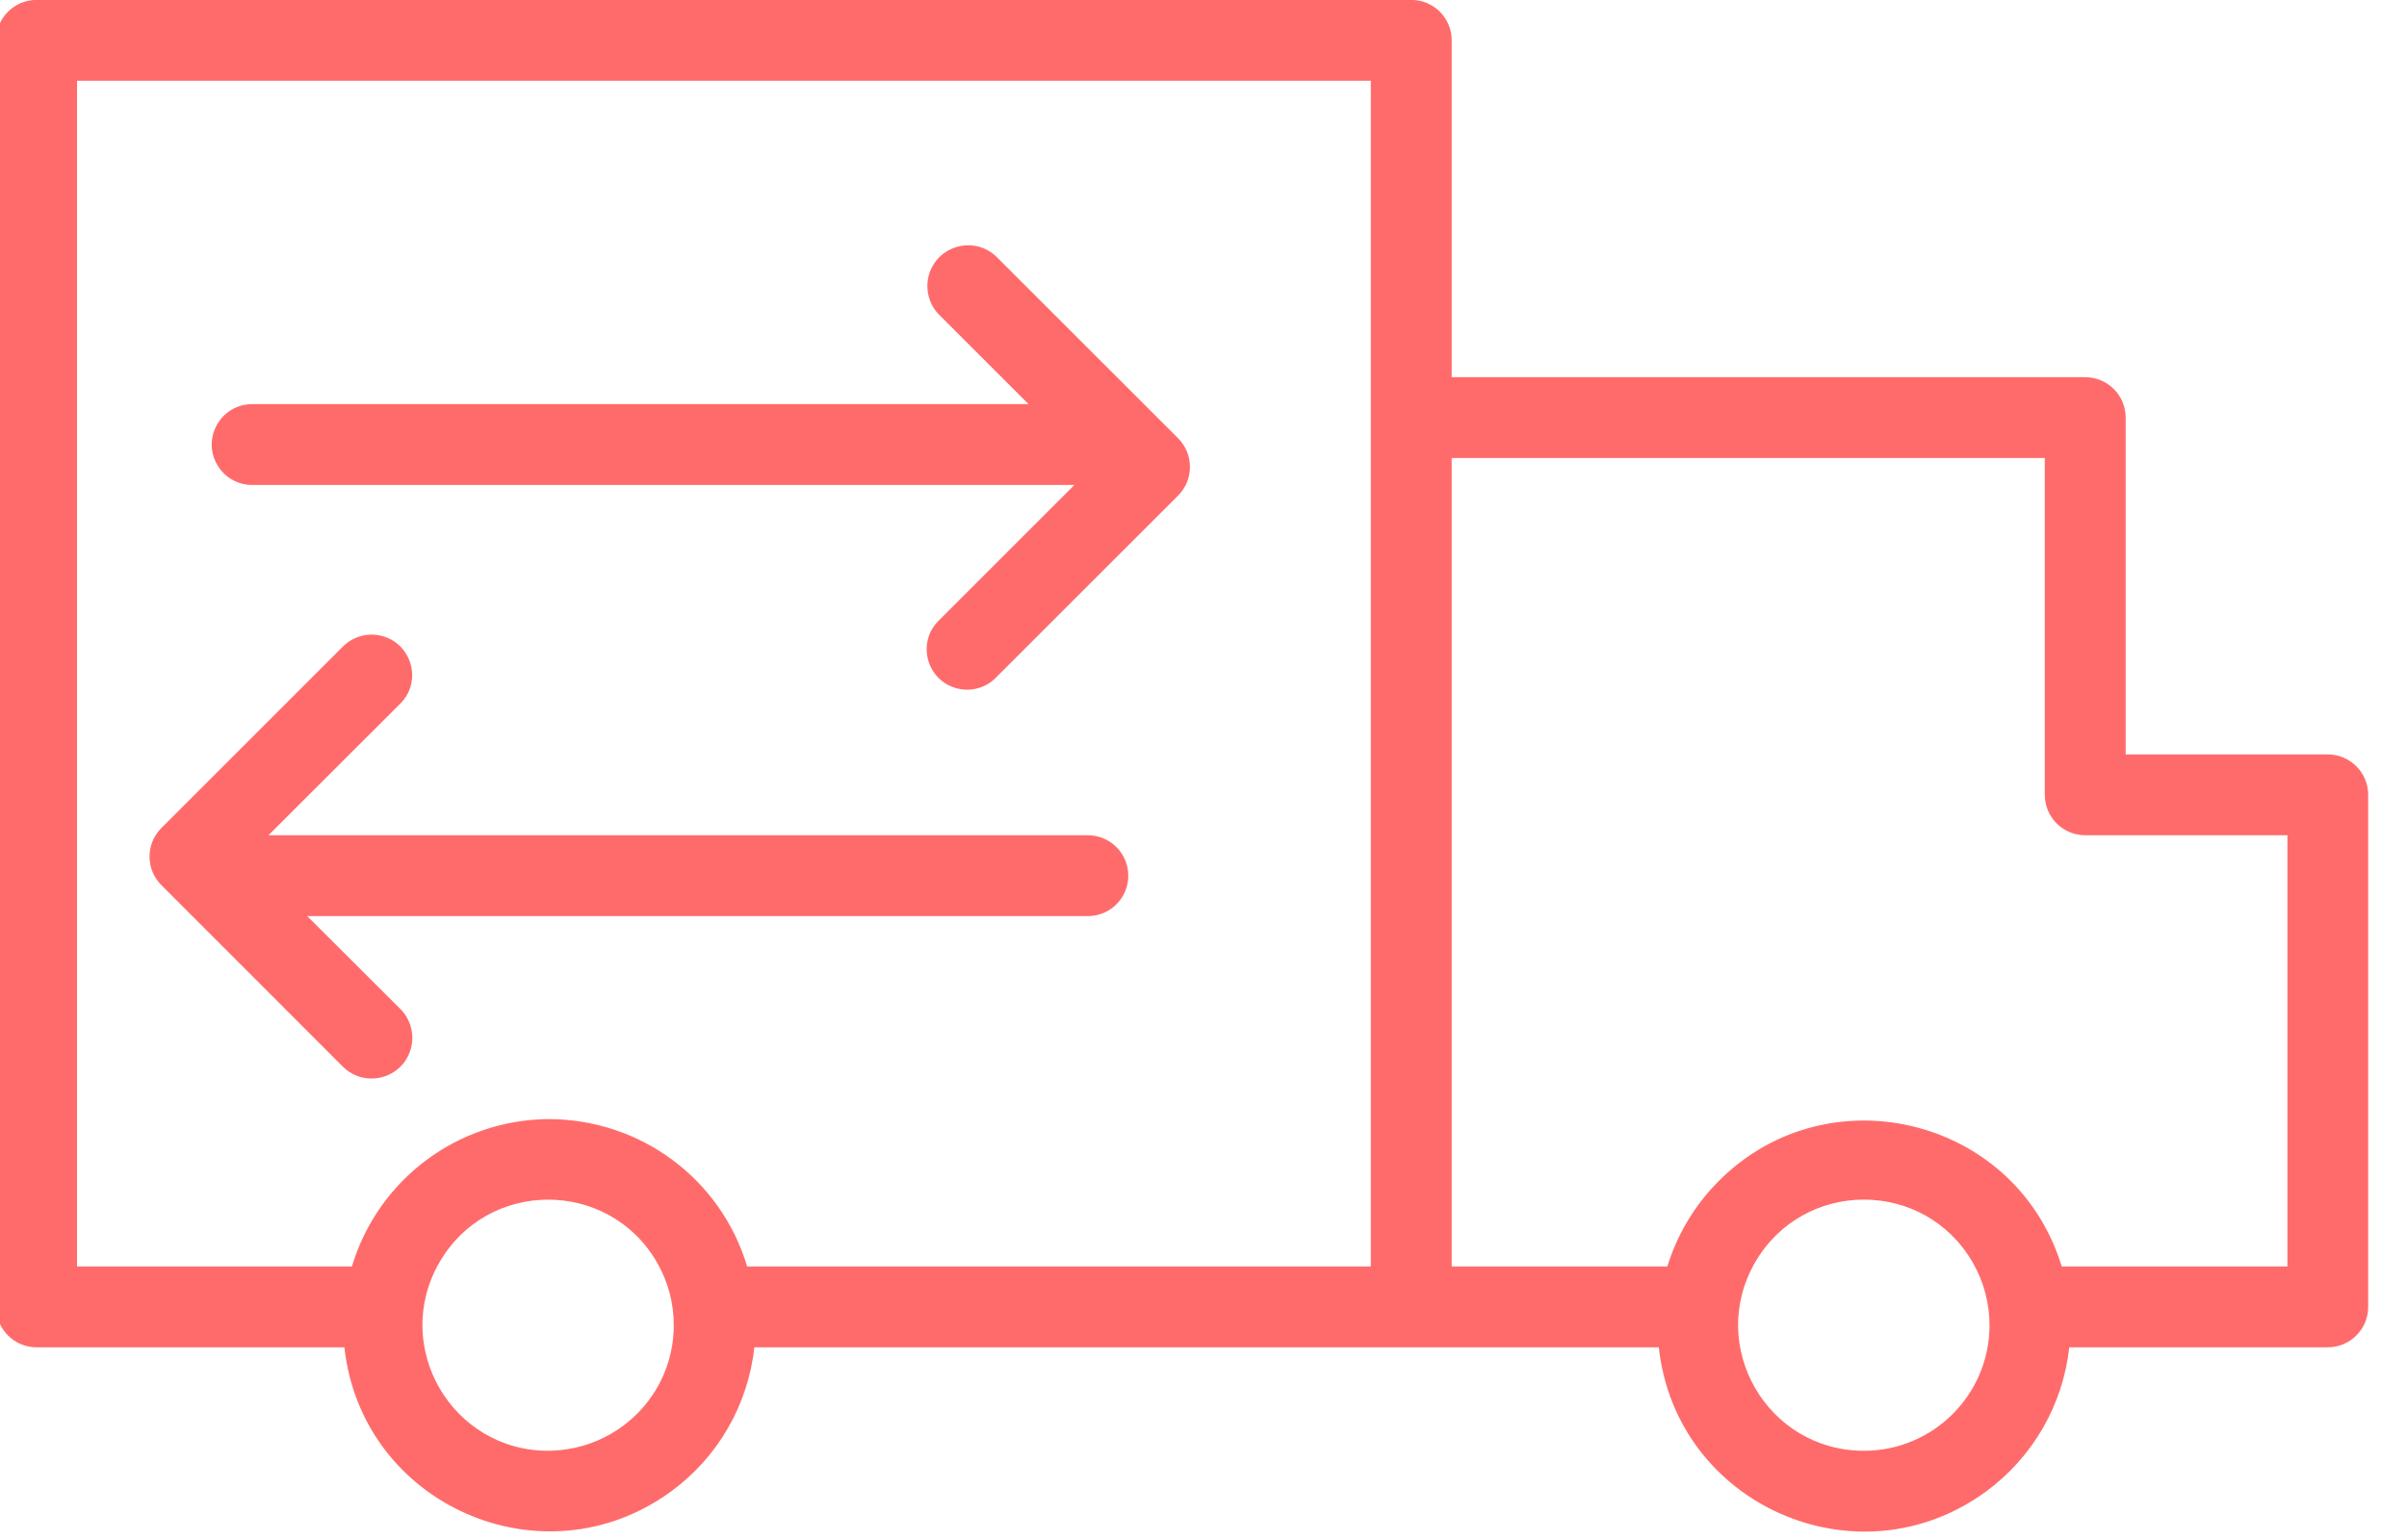 <?xml version="1.0" encoding="UTF-8"?> <svg xmlns="http://www.w3.org/2000/svg" viewBox="0 0 25.00 16.00" data-guides="{&quot;vertical&quot;:[],&quot;horizontal&quot;:[]}"><defs></defs><path fill="#ff6b6b" stroke="#ff6b6b" fill-opacity="1" stroke-width="0" stroke-opacity="1" fill-rule="evenodd" id="tSvg717a177cd2" title="Path 3" d="M24.177 7.838C23.478 7.838 22.778 7.838 22.078 7.838C22.078 6.672 22.078 5.505 22.078 4.339C22.078 4.107 21.89 3.919 21.658 3.919C19.465 3.919 17.271 3.919 15.078 3.919C15.078 2.752 15.078 1.586 15.078 0.419C15.078 0.187 14.89 -0.001 14.658 -0.001C9.899 -0.001 5.139 -0.001 0.38 -0.001C0.148 -0.001 -0.04 0.187 -0.04 0.419C-0.04 4.806 -0.04 9.192 -0.04 13.578C-0.04 13.81 0.148 13.998 0.38 13.998C1.446 13.998 2.511 13.998 3.577 13.998C3.756 15.637 5.642 16.468 6.972 15.494C7.457 15.139 7.77 14.596 7.835 13.998C10.966 13.998 14.098 13.998 17.229 13.998C17.407 15.639 19.296 16.471 20.628 15.496C21.113 15.14 21.427 14.597 21.492 13.998C22.387 13.998 23.282 13.998 24.177 13.998C24.409 13.998 24.597 13.81 24.597 13.578C24.597 11.805 24.597 10.032 24.597 8.258C24.597 8.027 24.409 7.838 24.177 7.838ZM5.699 15.073C4.695 15.077 4.063 13.993 4.561 13.121C5.059 12.249 6.315 12.244 6.821 13.111C6.938 13.312 6.999 13.539 6.998 13.771C6.997 14.484 6.423 15.064 5.699 15.073ZM5.699 11.627C4.755 11.633 3.926 12.254 3.655 13.158C2.704 13.158 1.752 13.158 0.8 13.158C0.8 9.052 0.8 4.946 0.8 0.839C5.279 0.839 9.759 0.839 14.238 0.839C14.238 4.946 14.238 9.052 14.238 13.158C12.079 13.158 9.919 13.158 7.76 13.158C7.489 12.251 6.657 11.629 5.699 11.627ZM19.359 15.073C18.355 15.073 17.727 13.986 18.229 13.116C18.732 12.246 19.987 12.246 20.489 13.116C20.604 13.315 20.664 13.541 20.664 13.771C20.662 14.491 20.079 15.073 19.359 15.073ZM23.758 13.158C22.976 13.158 22.195 13.158 21.414 13.158C20.932 11.582 18.923 11.118 17.799 12.325C17.578 12.562 17.413 12.847 17.318 13.158C16.572 13.158 15.825 13.158 15.078 13.158C15.078 10.358 15.078 7.559 15.078 4.759C17.131 4.759 19.185 4.759 21.238 4.759C21.238 5.925 21.238 7.092 21.238 8.258C21.238 8.49 21.426 8.678 21.658 8.678C22.358 8.678 23.058 8.678 23.758 8.678C23.758 10.172 23.758 11.665 23.758 13.158Z"></path><path fill="#ff6b6b" stroke="#ff6b6b" fill-opacity="1" stroke-width="0" stroke-opacity="1" fill-rule="evenodd" id="tSvg3d2dcad811" title="Path 4" d="M2.62 5.039C5.466 5.039 8.312 5.039 11.159 5.039C10.692 5.505 10.226 5.972 9.759 6.439C9.522 6.659 9.613 7.053 9.922 7.147C10.076 7.194 10.243 7.15 10.352 7.032C10.98 6.404 11.609 5.776 12.237 5.148C12.4 4.984 12.4 4.718 12.237 4.554C11.609 3.926 10.98 3.298 10.352 2.67C10.12 2.442 9.727 2.551 9.645 2.867C9.608 3.013 9.651 3.169 9.759 3.275C10.067 3.583 10.375 3.891 10.683 4.199C7.995 4.199 5.307 4.199 2.62 4.199C2.296 4.199 2.094 4.549 2.256 4.829C2.331 4.959 2.47 5.039 2.62 5.039ZM11.719 9.098C11.719 8.867 11.531 8.678 11.299 8.678C8.462 8.678 5.625 8.678 2.788 8.678C3.245 8.222 3.702 7.766 4.159 7.309C4.387 7.079 4.279 6.689 3.966 6.607C3.82 6.569 3.666 6.612 3.56 6.719C2.932 7.347 2.304 7.975 1.676 8.603C1.512 8.767 1.512 9.033 1.676 9.196C2.304 9.825 2.932 10.453 3.56 11.081C3.79 11.311 4.183 11.207 4.268 10.893C4.307 10.747 4.266 10.591 4.159 10.484C3.837 10.162 3.514 9.84 3.191 9.518C5.897 9.518 8.604 9.518 11.31 9.518C11.537 9.512 11.719 9.326 11.719 9.098Z"></path></svg> 
